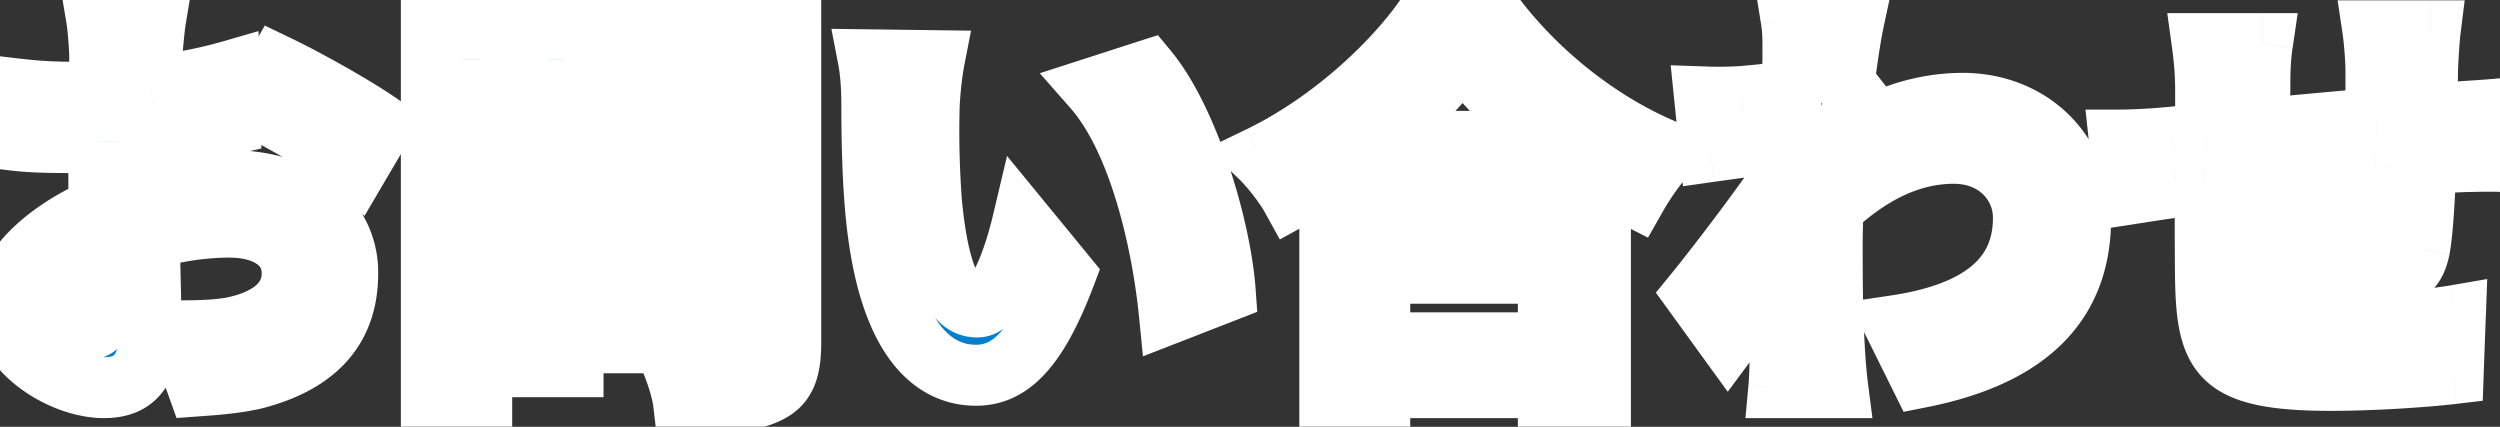 <svg xmlns="http://www.w3.org/2000/svg" width="82" height="14" fill="none"><rect width="100%" height="100%" fill="#333333" stroke="none"/><mask id="a" width="84" height="16" x="-1" y="-1" fill="#000" maskUnits="userSpaceOnUse"><path fill="#fff" d="M-1-1h84v16H-1z"/><path d="M5.104.632c-.042.252-.098.854-.126 1.218l-.042.994a17.146 17.146 0 0 0 2.576-.504l.042 1.736c-.798.182-1.764.322-2.674.434-.014.42-.014.854-.014 1.26v.518c.952-.238 1.918-.364 2.688-.364 2.156 0 3.85 1.12 3.85 3.052 0 1.652-.868 2.898-3.094 3.458-.644.14-1.26.182-1.834.224l-.644-1.806c.63 0 1.232-.014 1.722-.098 1.134-.21 2.03-.77 2.03-1.792 0-.952-.84-1.512-2.058-1.512-.868 0-1.778.14-2.632.392.028 1.106.056 2.198.056 2.674 0 1.736-.616 2.198-1.54 2.198-1.358 0-3.276-1.176-3.276-2.66 0-1.218 1.4-2.492 3.122-3.234-.014-.336-.014-.672-.014-.994V4.65c-.266.014-.518.028-.742.028-.938 0-1.484-.014-1.96-.07L.512 2.914c.826.098 1.428.112 1.932.112.252 0 .532-.014.812-.028.014-.49.014-.896.014-1.134 0-.294-.056-.98-.098-1.232h1.932Zm3.99 1.512c1.078.518 2.702 1.442 3.444 1.974l-.84 1.428c-.672-.574-2.506-1.624-3.374-2.044l.77-1.358Zm-7.238 7.84c0 .434.658.812 1.022.812.252 0 .448-.112.448-.588 0-.35-.014-.994-.042-1.75-.854.462-1.428 1.036-1.428 1.526Zm16.086-8.036H15.8v.756h2.142v-.756ZM15.8 4.622h2.142v-.798H15.8v.798Zm3.696 1.26H15.8v7.336h-1.652V.674h5.348v5.208Zm1.61 2.338h-2.31v1.652h2.31V8.22Zm1.554 3.024h-3.864v.784h-1.554v-5.18h5.418v4.396Zm-.616-6.608h2.212v-.812h-2.212v.812Zm2.212-2.702h-2.212v.77h2.212v-.77Zm1.68-1.26V11.23c0 .924-.182 1.4-.77 1.666-.574.28-1.456.322-2.744.322-.056-.476-.322-1.26-.56-1.708a21.11 21.11 0 0 0 2.03.028c.266 0 .364-.084.364-.336V5.896h-3.794V.674h5.474ZM30.64 1.99a11.327 11.327 0 0 0-.168 1.708c-.014.91 0 1.96.084 2.968.196 2.016.616 3.402 1.498 3.402.658 0 1.218-1.638 1.484-2.758l1.4 1.708c-.924 2.436-1.806 3.29-2.926 3.29-1.54 0-2.87-1.386-3.262-5.138-.14-1.288-.154-2.926-.154-3.78 0-.392-.028-.994-.112-1.428l2.156.028Zm7 .322c1.33 1.61 2.394 5.11 2.548 7.252l-1.834.714c-.224-2.254-.966-5.656-2.492-7.392l1.778-.574Zm13.146 6.65h-5.53v2.282h5.53V8.962Zm-7.168 4.27v-5.74h8.876v5.74h-1.708v-.518h-5.53v.518h-1.638Zm1.554-8.596h5.656c-1.162-.91-2.198-1.918-2.87-2.842-.658.938-1.638 1.932-2.786 2.842ZM47.02.156h1.722c1.498 2.142 3.766 3.92 5.992 4.816-.406.434-.784.98-1.078 1.498a16.793 16.793 0 0 1-2.142-1.33v.966h-6.972v-.98c-.686.504-1.428.966-2.17 1.372a6.799 6.799 0 0 0-1.05-1.358C43.73 3.978 45.97 1.864 47.02.156Zm11.788 1.75c0-.406.014-.826-.056-1.26l2.044.07a27.554 27.554 0 0 0-.308 1.988l.518.658c-.196.252-.476.714-.714 1.078-.014.126-.014.266-.028.392 1.414-1.05 2.856-1.442 4.116-1.442 2.156 0 3.85 1.526 3.864 3.78 0 2.828-1.778 4.522-5.25 5.208l-.84-1.694c2.464-.364 4.228-1.372 4.214-3.556 0-1.092-.882-2.1-2.282-2.1-1.484 0-2.786.714-3.962 1.792-.014.406-.028.812-.028 1.176 0 1.148 0 2.324.084 3.64.014.252.056.756.098 1.078h-1.932c.028-.308.042-.812.042-1.036.028-1.092.042-1.904.056-3.08-.588.882-1.274 1.904-1.764 2.562l-1.106-1.526c.798-.98 2.198-2.828 2.996-4.004.028-.322.056-.658.07-.994-.686.084-1.764.224-2.548.336L55.91 3.18c.406.014.728.014 1.218-.014a26.101 26.101 0 0 0 1.624-.182c.028-.532.056-.924.056-1.078ZM79.71 1.01c-.028.224-.07.84-.084 1.218-.014.546-.014 1.05-.028 1.512.378-.028.728-.056 1.05-.07.392-.028.938-.056 1.344-.098v1.722c-.238-.014-.98 0-1.344.014-.308.014-.672.028-1.078.056-.042 1.064-.098 2.212-.21 2.8-.154.742-.504.924-1.218.924-.504 0-1.624-.14-2.114-.21l.042-1.554c.434.098 1.008.182 1.288.182s.406-.056.434-.322c.056-.378.098-1.022.112-1.694-1.246.098-2.618.224-3.808.35-.014 1.288-.028 2.576 0 3.178.028 1.372.154 1.68 2.254 1.68 1.372 0 3.136-.168 4.186-.35l-.07 1.904c-.938.112-2.66.224-3.99.224-3.626 0-4.06-.756-4.13-3.178-.014-.602-.014-1.96-.014-3.262-.378.042-.7.07-.938.098-.448.056-1.316.196-1.68.252l-.196-1.792c.406 0 1.05-.028 1.764-.098.252-.028.616-.056 1.064-.098V2.984c0-.574-.042-1.05-.112-1.554h1.974c-.07.476-.084.868-.084 1.456 0 .322-.014.798-.014 1.344 1.19-.112 2.548-.238 3.822-.35V2.298c0-.35-.056-1.008-.098-1.288h1.876Z"/></mask><path fill="#007FCC" d="M5.104.632c-.042.252-.098.854-.126 1.218l-.042.994a17.146 17.146 0 0 0 2.576-.504l.042 1.736c-.798.182-1.764.322-2.674.434-.014.42-.014.854-.014 1.26v.518c.952-.238 1.918-.364 2.688-.364 2.156 0 3.85 1.12 3.85 3.052 0 1.652-.868 2.898-3.094 3.458-.644.14-1.26.182-1.834.224l-.644-1.806c.63 0 1.232-.014 1.722-.098 1.134-.21 2.03-.77 2.03-1.792 0-.952-.84-1.512-2.058-1.512-.868 0-1.778.14-2.632.392.028 1.106.056 2.198.056 2.674 0 1.736-.616 2.198-1.54 2.198-1.358 0-3.276-1.176-3.276-2.66 0-1.218 1.4-2.492 3.122-3.234-.014-.336-.014-.672-.014-.994V4.65c-.266.014-.518.028-.742.028-.938 0-1.484-.014-1.96-.07L.512 2.914c.826.098 1.428.112 1.932.112.252 0 .532-.014.812-.028.014-.49.014-.896.014-1.134 0-.294-.056-.98-.098-1.232h1.932Zm3.99 1.512c1.078.518 2.702 1.442 3.444 1.974l-.84 1.428c-.672-.574-2.506-1.624-3.374-2.044l.77-1.358Zm-7.238 7.84c0 .434.658.812 1.022.812.252 0 .448-.112.448-.588 0-.35-.014-.994-.042-1.75-.854.462-1.428 1.036-1.428 1.526Zm16.086-8.036H15.8v.756h2.142v-.756ZM15.8 4.622h2.142v-.798H15.8v.798Zm3.696 1.26H15.8v7.336h-1.652V.674h5.348v5.208Zm1.61 2.338h-2.31v1.652h2.31V8.22Zm1.554 3.024h-3.864v.784h-1.554v-5.18h5.418v4.396Zm-.616-6.608h2.212v-.812h-2.212v.812Zm2.212-2.702h-2.212v.77h2.212v-.77Zm1.68-1.26V11.23c0 .924-.182 1.4-.77 1.666-.574.28-1.456.322-2.744.322-.056-.476-.322-1.26-.56-1.708a21.11 21.11 0 0 0 2.03.028c.266 0 .364-.084.364-.336V5.896h-3.794V.674h5.474ZM30.64 1.99a11.327 11.327 0 0 0-.168 1.708c-.014.91 0 1.96.084 2.968.196 2.016.616 3.402 1.498 3.402.658 0 1.218-1.638 1.484-2.758l1.4 1.708c-.924 2.436-1.806 3.29-2.926 3.29-1.54 0-2.87-1.386-3.262-5.138-.14-1.288-.154-2.926-.154-3.78 0-.392-.028-.994-.112-1.428l2.156.028Zm7 .322c1.33 1.61 2.394 5.11 2.548 7.252l-1.834.714c-.224-2.254-.966-5.656-2.492-7.392l1.778-.574Zm13.146 6.65h-5.53v2.282h5.53V8.962Zm-7.168 4.27v-5.74h8.876v5.74h-1.708v-.518h-5.53v.518h-1.638Zm1.554-8.596h5.656c-1.162-.91-2.198-1.918-2.87-2.842-.658.938-1.638 1.932-2.786 2.842ZM47.02.156h1.722c1.498 2.142 3.766 3.92 5.992 4.816-.406.434-.784.98-1.078 1.498a16.793 16.793 0 0 1-2.142-1.33v.966h-6.972v-.98c-.686.504-1.428.966-2.17 1.372a6.799 6.799 0 0 0-1.05-1.358C43.73 3.978 45.97 1.864 47.02.156Zm11.788 1.75c0-.406.014-.826-.056-1.26l2.044.07a27.554 27.554 0 0 0-.308 1.988l.518.658c-.196.252-.476.714-.714 1.078-.014.126-.014.266-.028.392 1.414-1.05 2.856-1.442 4.116-1.442 2.156 0 3.85 1.526 3.864 3.78 0 2.828-1.778 4.522-5.25 5.208l-.84-1.694c2.464-.364 4.228-1.372 4.214-3.556 0-1.092-.882-2.1-2.282-2.1-1.484 0-2.786.714-3.962 1.792-.014.406-.028.812-.028 1.176 0 1.148 0 2.324.084 3.64.014.252.056.756.098 1.078h-1.932c.028-.308.042-.812.042-1.036.028-1.092.042-1.904.056-3.08-.588.882-1.274 1.904-1.764 2.562l-1.106-1.526c.798-.98 2.198-2.828 2.996-4.004.028-.322.056-.658.07-.994-.686.084-1.764.224-2.548.336L55.91 3.18c.406.014.728.014 1.218-.014a26.101 26.101 0 0 0 1.624-.182c.028-.532.056-.924.056-1.078ZM79.71 1.01c-.028.224-.07.84-.084 1.218-.014.546-.014 1.05-.028 1.512.378-.028.728-.056 1.05-.07.392-.028.938-.056 1.344-.098v1.722c-.238-.014-.98 0-1.344.014-.308.014-.672.028-1.078.056-.042 1.064-.098 2.212-.21 2.8-.154.742-.504.924-1.218.924-.504 0-1.624-.14-2.114-.21l.042-1.554c.434.098 1.008.182 1.288.182s.406-.056.434-.322c.056-.378.098-1.022.112-1.694-1.246.098-2.618.224-3.808.35-.014 1.288-.028 2.576 0 3.178.028 1.372.154 1.68 2.254 1.68 1.372 0 3.136-.168 4.186-.35l-.07 1.904c-.938.112-2.66.224-3.99.224-3.626 0-4.06-.756-4.13-3.178-.014-.602-.014-1.96-.014-3.262-.378.042-.7.07-.938.098-.448.056-1.316.196-1.68.252l-.196-1.792c.406 0 1.05-.028 1.764-.098.252-.028.616-.056 1.064-.098V2.984c0-.574-.042-1.05-.112-1.554h1.974c-.07.476-.084.868-.084 1.456 0 .322-.014.798-.014 1.344 1.19-.112 2.548-.238 3.822-.35V2.298c0-.35-.056-1.008-.098-1.288h1.876Z"/><path fill="#fff" d="m5.104.632.986.164.194-1.164h-1.18v1ZM4.978 1.85l-.997-.077-.001.016-.001.016.999.045Zm-.042.994-1-.04-.046 1.174 1.166-.141-.12-.993Zm2.576-.504 1-.024L8.48 1.02l-1.245.36.277.96Zm.042 1.736.222.975.797-.182-.02-.817-.999.024ZM4.88 4.51l-.122-.993-.849.105-.028.855.999.033Zm-.014 1.778h-1v1.28l1.243-.31-.243-.97Zm3.444 6.146.212.977.016-.003.016-.004-.244-.97Zm-1.834.224-.942.336.256.717.759-.056-.073-.997Zm-.644-1.806v-1H4.414l.476 1.336.942-.336Zm1.722-.098.169.986.013-.003-.182-.983Zm-2.66-2.912-.283-.96-.736.218.02.767.999-.025ZM3.256 6.82l.396.918.632-.272-.029-.688-.999.042Zm-.014-2.17h1V3.596l-1.053.055.053.999ZM.54 4.608l-1 .017.015.874.868.102.117-.993ZM.512 2.914l.118-.993-1.137-.135.02 1.145.999-.017Zm2.744.084.05.999.923-.046.027-.924-1-.029ZM3.172.632v-1h-1.18L2.186.796l.986-.164Zm5.922 1.512.433-.901-.842-.405-.46.813.869.493Zm3.444 1.974.862.507.463-.787-.742-.533-.583.813Zm-.84 1.428-.65.76.907.775.605-1.028-.862-.507ZM8.324 3.502l-.87-.493-.526.928.96.465.436-.9Zm-5.04 4.956 1-.037-.06-1.608-1.416.765.476.88Zm.834-7.99c-.05.302-.11.947-.137 1.305l1.994.154c.029-.37.082-.929.115-1.13L4.118.466Zm-.139 1.337-.042.999 1.998.08c.014-.35.028-.683.042-.989l-1.998-.09Zm1.077 2.032A18.136 18.136 0 0 0 7.79 3.3l-.554-1.922c-.668.193-1.538.365-2.42.472l.241 1.986Zm1.456-1.473L6.554 4.1l2-.048-.042-1.736-2 .048Zm.82.737c-.747.17-1.672.305-2.574.416l.244 1.986c.918-.113 1.925-.258 2.774-.452l-.444-1.95ZM3.88 4.477c-.015.44-.015.89-.015 1.293h2c0-.409 0-.826.013-1.227l-1.998-.066ZM3.866 5.77V6.288h2V5.77h-2Zm1.243 1.488c.887-.222 1.77-.334 2.445-.334v-2c-.866 0-1.914.14-2.93.394l.485 1.94Zm2.445-.334c.917 0 1.653.24 2.132.6.454.342.718.814.718 1.452h2a3.722 3.722 0 0 0-1.515-3.05c-.907-.682-2.096-1.002-3.335-1.002v2Zm2.85 2.052c0 .644-.165 1.124-.477 1.494-.32.381-.883.748-1.861.994l.488 1.94c1.248-.314 2.233-.85 2.903-1.645.678-.806.947-1.775.947-2.783h-2Zm-2.306 2.48c-.564.123-1.109.162-1.695.205l.146 1.994c.562-.04 1.249-.086 1.973-.244l-.424-1.954Zm-.68.866-.644-1.806-1.884.672.644 1.806 1.884-.672Zm-1.586-.47c.627 0 1.307-.012 1.891-.112l-.338-1.972c-.396.068-.92.084-1.553.084v2Zm1.904-.115c.66-.122 1.344-.36 1.885-.795.572-.46.963-1.13.963-1.98h-2c0 .173-.058.293-.216.421-.191.153-.522.3-.996.388l.364 1.966Zm2.848-2.775c0-.81-.376-1.487-.99-1.926-.582-.416-1.321-.586-2.068-.586v2c.471 0 .761.11.904.212.11.079.154.159.154.3h2ZM7.526 6.45c-.971 0-1.977.156-2.915.433L5.177 8.8a8.44 8.44 0 0 1 2.349-.351v-2ZM3.894 7.867c.029 1.116.056 2.19.056 2.649h2c0-.492-.029-1.603-.056-2.7l-2 .051Zm.056 2.649c0 .79-.148 1.056-.2 1.12-.007.01-.042.078-.34.078v2c.626 0 1.361-.162 1.893-.818.487-.6.647-1.434.647-2.38h-2Zm-.54 1.198c-.428 0-1.044-.202-1.553-.578-.519-.383-.723-.786-.723-1.082h-2c0 1.188.755 2.115 1.535 2.69.789.584 1.811.97 2.741.97v-2Zm-2.276-1.66c0-.23.144-.612.621-1.087.46-.458 1.127-.897 1.897-1.229L2.86 5.902c-.952.41-1.845.979-2.517 1.648-.653.652-1.209 1.515-1.209 2.504h2Zm3.121-3.276a22.954 22.954 0 0 1-.013-.952h-2c0 .319 0 .675.015 1.036l1.998-.084Zm-.013-.952V4.65h-2V5.826h2ZM3.189 3.651c-.276.015-.497.027-.689.027v2c.256 0 .539-.016.795-.03l-.106-1.997Zm-.689.027c-.94 0-1.432-.015-1.843-.063L.423 5.6c.541.064 1.14.077 2.077.077v-2Zm-.96.913-.028-1.694-2 .034.028 1.694 2-.034ZM.394 3.907c.877.104 1.52.119 2.05.119v-2c-.478 0-1.039-.013-1.814-.105L.394 3.907Zm2.05.119c.282 0 .588-.016.862-.03L3.206 2c-.286.015-.54.027-.762.027v2Zm1.812-1c.014-.505.014-.923.014-1.162h-2c0 .237 0 .63-.014 1.105l2 .058Zm.014-1.162c0-.346-.06-1.087-.112-1.396L2.186.796c.032.195.084.826.084 1.068h2Zm-1.098-.232h1.932v-2H3.172v2Zm5.489 1.413c1.046.503 2.615 1.399 3.294 1.886l1.166-1.626c-.805-.577-2.484-1.529-3.594-2.062l-.866 1.802Zm3.015.566-.84 1.428 1.724 1.014.84-1.428-1.724-1.014Zm.671 1.175c-.408-.349-1.102-.793-1.752-1.18A27.144 27.144 0 0 0 8.76 2.603l-.872 1.8c.401.194 1.05.547 1.686.924.652.387 1.21.755 1.475.98l1.299-1.52Zm-3.153-.79.77-1.359-1.74-.986-.77 1.358 1.74.986ZM.856 9.983c0 .714.504 1.178.796 1.385.318.225.773.427 1.226.427v-2c.038 0 .059.005.059.005l-.022-.007a.494.494 0 0 1-.106-.057c-.037-.026-.039-.036-.025-.016a.467.467 0 0 1 .072.263h-2Zm2.022 1.812c.258 0 .704-.057 1.054-.438.329-.357.394-.807.394-1.15h-2c0 .133-.033-.023.135-.205a.61.61 0 0 1 .417-.207v2Zm1.448-1.588c0-.368-.014-1.026-.043-1.787l-1.998.074c.027.751.041 1.381.041 1.713h2Zm-1.518-2.63c-.488.265-.939.583-1.282.942-.32.337-.67.84-.67 1.464h2c0 .133-.062.105.118-.083.157-.166.42-.366.786-.563l-.952-1.76Zm15.134-5.63h1v-1h-1v1Zm-2.142 0v-1h-1v1h1Zm0 .756h-1v1h1v-1Zm2.142 0v1h1v-1h-1ZM15.8 4.622h-1v1h1v-1Zm2.142 0v1h1v-1h-1Zm0-.798h1v-1h-1v1Zm-2.142 0v-1h-1v1h1Zm3.696 2.058v1h1v-1h-1Zm-3.696 0v-1h-1v1h1Zm0 7.336v1h1v-1h-1Zm-1.652 0h-1v1h1v-1Zm0-12.544v-1h-1v1h1Zm5.348 0h1v-1h-1v1Zm1.61 7.546h1v-1h-1v1Zm-2.31 0v-1h-1v1h1Zm0 1.652h-1v1h1v-1Zm2.31 0v1h1v-1h-1Zm1.554 1.372v1h1v-1h-1Zm-3.864 0v-1h-1v1h1Zm0 .784v1h1v-1h-1Zm-1.554 0h-1v1h1v-1Zm0-5.18v-1h-1v1h1Zm5.418 0h1v-1h-1v1Zm-.616-2.212h-1v1h1v-1Zm2.212 0v1h1v-1h-1Zm0-.812h1v-1h-1v1Zm-2.212 0v-1h-1v1h1Zm2.212-1.89h1v-1h-1v1Zm-2.212 0v-1h-1v1h1Zm0 .77h-1v1h1v-1Zm2.212 0v1h1v-1h-1Zm1.68-2.03h1v-1h-1v1Zm-.77 12.222-.412-.911-.013.006-.013.006.438.899Zm-2.744.322-.993.117.104.883h.889v-1Zm-.56-1.708.069-.998-1.797-.124.845 1.591.883-.469Zm2.03.028v-1h-.026l-.027.001.053.999Zm.364-5.642h1v-1h-1v1Zm-3.794 0h-1v1h1v-1Zm0-5.222v-1h-1v1h1Zm-2.52.274H15.8v2h2.142v-2Zm-3.142 1v.756h2v-.756h-2Zm1 1.756h2.142v-2H15.8v2Zm3.142-1v-.756h-2v.756h2ZM15.8 5.622h2.142v-2H15.8v2Zm3.142-1v-.798h-2v.798h2Zm-1-1.798H15.8v2h2.142v-2Zm-3.142 1v.798h2v-.798h-2Zm4.696 1.058H15.8v2h3.696v-2Zm-4.696 1v7.336h2V5.882h-2Zm1 6.336h-1.652v2H15.8v-2Zm-.652 1V.674h-2v12.544h2Zm-1-11.544h5.348v-2h-5.348v2Zm4.348-1v5.208h2V.674h-2Zm2.61 6.546h-2.31v2h2.31v-2Zm-3.31 1v1.652h2V8.22h-2Zm1 2.652h2.31v-2h-2.31v2Zm3.31-1V8.22h-2v1.652h2Zm.554.372h-3.864v2h3.864v-2Zm-4.864 1v.784h2v-.784h-2Zm1-.216h-1.554v2h1.554v-2Zm-.554 1v-5.18h-2v5.18h2Zm-1-4.18h5.418v-2h-5.418v2Zm4.418-1v4.396h2V6.848h-2Zm.384-1.212h2.212v-2h-2.212v2Zm3.212-1v-.812h-2v.812h2Zm-1-1.812h-2.212v2h2.212v-2Zm-3.212 1v.812h2v-.812h-2Zm3.212-2.89h-2.212v2h2.212v-2Zm-3.212 1v.77h2v-.77h-2Zm1 1.77h2.212v-2h-2.212v2Zm3.212-1v-.77h-2v.77h2Zm-.32-2.03V11.23h2V.674h-2Zm0 10.556c0 .421-.046.6-.078.674-.011.025-.018.03-.019.03a.308.308 0 0 1-.085.05l.824 1.823c.49-.222.877-.574 1.107-1.091.206-.463.251-.983.251-1.486h-2Zm-.208.767c-.133.065-.362.13-.766.17-.4.04-.898.051-1.54.051v2c.646 0 1.232-.01 1.74-.061.502-.05 1.001-.147 1.442-.362l-.876-1.798Zm-1.313 1.104c-.073-.621-.385-1.524-.67-2.06l-1.766.938c.191.36.411 1.025.45 1.356l1.986-.234Zm-1.622-.593c.857.059 1.85.045 2.152.029l-.106-1.998c-.23.013-1.141.026-1.908-.027l-.138 1.996Zm2.099.03c.183 0 .605-.016.954-.334.376-.341.41-.788.41-1.002h-2s0-.012.003-.033a.775.775 0 0 1 .557-.617c.063-.017.097-.014.076-.014v2Zm1.364-1.336V5.896h-2v5.306h2Zm-1-6.306h-3.794v2h3.794v-2Zm-2.794 1V.674h-2v5.222h2Zm-1-4.222h5.474v-2h-5.474v2Zm10.178.316.982.19.228-1.174L30.653.99l-.013 1Zm-.168 1.708 1 .015v-.015h-1Zm.084 2.968-.997.083.002.014.995-.097Zm2.982.644.773-.634-1.28-1.561-.466 1.964.973.231Zm1.4 1.708.935.355.205-.541-.367-.448-.773.634ZM28.75 7.17l.995-.104v-.004l-.995.108Zm-.266-5.208.013-1-1.228-.016.233 1.206.982-.19Zm9.156.35.771-.637-.432-.523-.646.208.307.952Zm2.548 7.252.363.932.687-.268-.053-.736-.997.072Zm-1.834.714-.995.099.13 1.31 1.228-.477-.363-.932Zm-2.492-7.392-.307-.952-1.45.468 1.006 1.144.751-.66Zm-6.204-1.087c-.11.57-.186 1.445-.186 1.899h2c0-.33.064-1.078.15-1.517l-1.964-.382Zm-.186 1.884c-.014.929 0 2.014.087 3.066l1.993-.166a29.89 29.89 0 0 1-.08-2.87l-2-.03Zm.089 3.08c.1 1.03.264 1.997.558 2.732.274.684.841 1.573 1.935 1.573v-2c.212 0 .128.196-.078-.317-.185-.462-.329-1.196-.425-2.182l-1.99.194Zm2.493 4.305c.596 0 1.006-.364 1.226-.616.237-.273.424-.608.57-.921.295-.635.52-1.397.66-1.99l-1.945-.462c-.125.527-.313 1.144-.529 1.608-.11.237-.203.38-.264.45-.078.09.015-.069.282-.069v2Zm.71-3.124 1.4 1.708 1.547-1.268-1.4-1.708-1.546 1.268Zm1.239.72c-.447 1.177-.844 1.858-1.19 2.236-.308.334-.55.408-.801.408v2c.87 0 1.628-.353 2.273-1.055.605-.658 1.11-1.622 1.588-2.88l-1.87-.71Zm-1.991 2.644c-.417 0-.84-.165-1.244-.738-.435-.617-.836-1.71-1.023-3.504l-1.99.208c.205 1.957.665 3.434 1.378 4.448.745 1.058 1.756 1.586 2.879 1.586v-2Zm-2.268-4.246c-.133-1.228-.148-2.817-.148-3.672h-2c0 .853.013 2.54.16 3.888l1.988-.216Zm-.148-3.672c0-.415-.028-1.091-.13-1.618l-1.964.38c.066.341.094.869.094 1.238h2Zm-1.125-.428 2.156.028.026-2-2.156-.028-.026 2Zm8.398-.013c.55.665 1.101 1.807 1.538 3.108.432 1.286.714 2.612.784 3.579l1.994-.144c-.084-1.175-.411-2.67-.882-4.072-.466-1.387-1.112-2.8-1.892-3.745L36.869 2.95Zm2.956 5.683-1.834.714.726 1.864 1.834-.714-.726-1.864Zm-.476 1.547a22.412 22.412 0 0 0-.795-4.078c-.42-1.402-1.038-2.848-1.94-3.875l-1.503 1.32c.623.709 1.139 1.832 1.527 3.129.383 1.277.614 2.626.72 3.702l1.991-.198Zm-3.18-6.341 1.778-.574-.614-1.904-1.778.574.614 1.904Zm14.617 5.124h1v-1h-1v1Zm-5.53 0v-1h-1v1h1Zm0 2.282h-1v1h1v-1Zm5.53 0v1h1v-1h-1Zm-7.168 1.988h-1v1h1v-1Zm0-5.74v-1h-1v1h1Zm8.876 0h1v-1h-1v1Zm0 5.74v1h1v-1h-1Zm-1.708 0h-1v1h1v-1Zm0-.518h1v-1h-1v1Zm-5.53 0v-1h-1v1h1Zm0 .518v1h1v-1h-1Zm-.084-8.596-.621-.784-2.25 1.784h2.871v-1Zm5.656 0v1h2.899l-2.282-1.787-.617.787Zm-2.87-2.842.809-.588-.824-1.132-.804 1.146.819.574ZM47.02.156v-1h-.56l-.292.476.852.524Zm1.722 0 .82-.573-.3-.427h-.52v1Zm5.992 4.816.73.683.997-1.066-1.354-.545-.373.928ZM53.656 6.47l-.454.89.852.435.472-.831-.87-.494Zm-2.142-1.33.584-.812-1.584-1.14V5.14h1Zm0 .966v1h1v-1h-1Zm-6.972 0h-1v1h1v-1Zm0-.98h1V3.15L43.95 4.32l.592.806Zm-2.17 1.372-.876.483.482.873.874-.479-.48-.877Zm-1.05-1.358-.435-.9-1.294.624 1.036.997.693-.721Zm9.464 2.822h-5.53v2h5.53v-2Zm-6.53 1v2.282h2V8.962h-2Zm1 3.282h5.53v-2h-5.53v2Zm6.53-1V8.962h-2v2.282h2Zm-7.168 1.988v-5.74h-2v5.74h2Zm-1-4.74h8.876v-2h-8.876v2Zm7.876-1v5.74h2v-5.74h-2Zm1 4.74h-1.708v2h1.708v-2Zm-.708 1v-.518h-2v.518h2Zm-1-1.518h-5.53v2h5.53v-2Zm-6.53 1v.518h2v-.518h-2Zm1-.482h-1.638v2h1.638v-2Zm-.084-6.596h5.656v-2h-5.656v2Zm6.273-1.787c-1.118-.876-2.079-1.819-2.678-2.643l-1.618 1.176c.745 1.024 1.856 2.097 3.062 3.041l1.234-1.574Zm-4.306-2.63c-.588.84-1.493 1.765-2.588 2.633l1.242 1.568c1.201-.952 2.256-2.014 2.984-3.052L47.139 1.22Zm-.119-.063h1.722v-2H47.02v2Zm.902-.427c1.608 2.299 4.03 4.201 6.439 5.17l.746-1.855c-2.043-.822-4.157-2.476-5.545-4.461L47.922.729Zm6.082 3.56a9.13 9.13 0 0 0-1.218 1.687l1.74.988c.266-.469.6-.946.938-1.309l-1.46-1.366Zm.106 1.29a15.804 15.804 0 0 1-2.012-1.25L50.93 5.951c.729.525 1.5 1.016 2.272 1.409l.908-1.782Zm-3.596-.439v.966h2V5.14h-2Zm1-.034h-6.972v2h6.972v-2Zm-5.972 1v-.98h-2v.98h2ZM43.95 4.32c-.645.474-1.349.913-2.058 1.3l.96 1.755c.775-.424 1.555-.909 2.282-1.443L43.95 4.32Zm-.702 1.695a7.77 7.77 0 0 0-1.233-1.596L40.63 5.861c.294.283.694.805.867 1.12l1.752-.966Zm-1.491.026C44.33 4.799 46.718 2.557 47.872.68L46.168-.368c-.946 1.54-3.039 3.525-5.28 4.607l.869 1.802ZM58.752.646l.034-1-1.215-.041.194 1.2.987-.159Zm2.044.07.978.21.25-1.169-1.194-.04-.034.999Zm-.308 1.988-.992-.126-.053.415.26.33.785-.619Zm.518.658.79.614.48-.618-.484-.615-.786.619Zm-.714 1.078-.837-.547-.13.2-.027.237.994.11Zm-.028.392-.994-.11-.254 2.282 1.844-1.37-.596-.802Zm7.98 2.338h1v-.006l-1 .006Zm-5.25 5.208-.896.444.34.685.75-.148-.194-.981Zm-.84-1.694-.146-.99-1.361.202.611 1.232.896-.444Zm4.214-3.556h-1v.006l1-.006Zm-6.244-.308-.676-.737-.309.283-.014.42.999.034Zm.056 4.816.998-.055v-.009l-.998.064Zm.098 1.078v1h1.139l-.147-1.13-.992.13Zm-1.932 0-.996-.09-.099 1.09h1.095v-1Zm.042-1.036-1-.026v.026h1Zm.056-3.08 1 .012.04-3.375-1.872 2.808.832.555ZM56.68 11.16l-.81.587.8 1.102.812-1.092-.802-.597Zm-1.106-1.526-.775-.631-.486.596.451.622.81-.587ZM58.57 5.63l.828.561.146-.215.022-.26-.996-.086Zm.07-.994 1 .042.048-1.178-1.17.143.122.993Zm-2.548.336-.995.101.105 1.036 1.031-.147-.141-.99ZM55.91 3.18l.035-1-1.146-.039.116 1.14.995-.101Zm1.218-.014.057.998h.012l-.069-.998Zm1.624-.182.138.99.817-.114.044-.823-.999-.053Zm1.056-1.078c0-.36.017-.885-.069-1.42l-1.974.32c.054.333.043.649.043 1.1h2Zm-1.09-.26 2.044.07.068-2-2.044-.07-.068 2Zm1.1-1.14c-.093.436-.21 1.184-.322 2.072l1.984.252c.111-.876.22-1.556.294-1.904l-1.956-.42Zm-.116 2.817.518.658 1.572-1.238-.518-.658-1.572 1.238Zm.515-.575c-.23.295-.563.84-.762 1.145l1.674 1.094c.277-.423.504-.802.666-1.011l-1.578-1.228Zm-.919 1.582c-.01.097-.015.193-.019.253-.003.073-.006.11-.009.139l1.988.22c.01-.097.015-.193.019-.253.003-.073.006-.11.009-.139l-1.988-.22Zm1.562 1.305c1.241-.922 2.474-1.245 3.52-1.245v-2c-1.474 0-3.125.46-4.712 1.64l1.192 1.605Zm3.52-1.245c1.644 0 2.854 1.12 2.864 2.786l2-.012c-.018-2.841-2.196-4.774-4.864-4.774v2Zm2.864 2.78c0 1.184-.362 2.044-1.024 2.694-.688.676-1.79 1.211-3.42 1.533l.388 1.962c1.842-.364 3.365-1.019 4.434-2.068 1.095-1.076 1.622-2.477 1.622-4.121h-2Zm-3.354 4.764-.84-1.694-1.792.888.84 1.694 1.792-.888Zm-1.59-.26c1.306-.194 2.556-.572 3.497-1.29.992-.758 1.58-1.85 1.571-3.262l-2 .012c.005.772-.282 1.276-.785 1.66-.553.422-1.417.73-2.575.9l.292 1.98Zm5.068-4.546c0-1.661-1.347-3.1-3.282-3.1v2c.865 0 1.282.577 1.282 1.1h2Zm-3.282-3.1c-1.83 0-3.362.885-4.638 2.055L60.8 7.557c1.076-.986 2.147-1.529 3.286-1.529v-2Zm-4.961 2.758c-.014.401-.029.825-.029 1.21h2c0-.343.013-.731.027-1.142l-1.998-.068Zm-.029 1.21c0 1.146 0 2.352.086 3.704l1.996-.128c-.082-1.28-.082-2.426-.082-3.576h-2Zm.086 3.695c.015.271.058.8.104 1.152l1.984-.258a17.09 17.09 0 0 1-.092-1.005l-1.996.111Zm1.096.023h-1.932v2h1.932v-2Zm-.936 1.09c.032-.348.046-.885.046-1.126h-2c0 .207-.014.678-.038.945l1.992.182Zm.046-1.1c.028-1.098.042-1.915.056-3.094l-2-.024c-.014 1.173-.028 1.98-.056 3.066l2 .052Zm-1.776-3.66c-.592.887-1.263 1.886-1.734 2.519l1.604 1.194c.509-.683 1.21-1.728 1.794-2.604l-1.664-1.11Zm-.122 2.53-1.106-1.527-1.62 1.174 1.106 1.526 1.62-1.174Zm-1.14-.309c.812-.997 2.23-2.869 3.047-4.074L57.743 5.07c-.779 1.147-2.16 2.971-2.944 3.934l1.55 1.262Zm3.216-4.548c.028-.322.058-.678.073-1.04l-1.998-.083c-.013.311-.04.627-.067.95l1.992.173ZM58.52 3.643c-.691.085-1.776.226-2.568.34l.282 1.979c.776-.11 1.847-.25 2.529-.333l-.243-1.986Zm-1.432 1.228-.182-1.792-1.99.202.182 1.792 1.99-.202Zm-1.212-.692c.434.015.787.015 1.31-.015l-.114-1.996c-.457.026-.748.026-1.127.013l-.069 1.998Zm1.322-.015c.439-.03 1.08-.104 1.693-.19l-.276-1.98a25.17 25.17 0 0 1-1.555.174l.138 1.996Zm2.554-1.127c.025-.485.057-.942.057-1.131h-2c0 .12-.024.446-.055 1.025l1.998.106ZM79.71 1.01l.992.124.14-1.124H79.71v1Zm-.084 1.218-1-.037v.011l1 .026Zm-.028 1.512-1-.03-.033 1.11 1.107-.083-.074-.997Zm1.05-.07.043 1 .014-.002h.014l-.071-.998Zm1.344-.098h1V2.463l-1.103.114.103.995Zm0 1.722-.059.998 1.059.063V5.294h-1Zm-1.344.014-.038-1-.007.001.045.999Zm-1.078.056-.069-.998-.895.062-.035.897.999.039Zm-.21 2.8.98.203V8.36l.002-.008-.982-.187Zm-3.332.714-1-.027-.024.89.883.127.141-.99Zm.042-1.554.22-.975-1.187-.268-.033 1.216 1 .027Zm1.722-.14-.99-.147-.002.021-.002.021.994.105Zm.112-1.694 1 .02.023-1.104-1.101.087.078.997Zm-3.808.35-.105-.994-.885.093-.01.89 1 .011Zm0 3.178 1-.02v-.013l-.001-.013-.999.046Zm6.44 1.33 1 .037.045-1.233-1.216.21.171.986Zm-.07 1.904.119.993.849-.101.031-.855-.999-.037Zm-8.12-2.954-1 .023v.006l1-.029Zm-.014-3.262h1V4.919l-1.11.123.11.994Zm-.938.098-.117-.993h-.007l.124.993Zm-1.68.252-.994.109.114 1.038 1.032-.159-.152-.988Zm-.196-1.792v-1h-1.115l.12 1.109.995-.109Zm1.764-.098.098.995.012-.001-.11-.994Zm1.064-.098.093.996.907-.085v-.911h-1Zm-.112-2.968v-1h-1.148l.157 1.138.991-.138Zm1.974 0 .99.145.168-1.145h-1.158v1Zm-.098 2.8h-1v1.099l1.094-.103-.094-.996Zm3.822-.35.088.996.912-.08V3.88h-1Zm-.098-2.87v-1h-1.161l.172 1.148.989-.148Zm.884-.124c-.034.267-.077.916-.091 1.305l1.998.074c.014-.367.055-.95.077-1.131L78.718.886Zm-.092 1.316c-.016.62-.012 1.01-.028 1.508l2 .06c.012-.425.016-1.044.028-1.516l-2-.052Zm1.046 2.535c.388-.028.717-.055 1.02-.068l-.087-1.998c-.342.015-.713.044-1.08.072l.147 1.994Zm1.047-.07c.358-.025.95-.056 1.376-.1l-.206-1.99c-.386.04-.886.065-1.312.096l.142 1.994Zm.273-1.095v1.722h2V3.572h-2Zm1.059.724c-.294-.018-1.084-.001-1.441.013l.076 1.998c.371-.014 1.065-.025 1.247-.015l.118-1.996Zm-1.448.013c-.3.014-.68.028-1.102.057l.138 1.996c.39-.027.739-.04 1.054-.055l-.09-1.998ZM78.57 5.325c-.043 1.096-.099 2.155-.193 2.652l1.964.374c.13-.679.186-1.916.227-2.948l-1.998-.078Zm-.19 2.636a.752.752 0 0 1-.056.185c0 .001.018-.03.06-.059.037-.027.056-.025.02-.017a1.358 1.358 0 0 1-.263.018v2c.404 0 .936-.042 1.395-.367.492-.347.701-.866.802-1.354l-1.958-.406Zm-.239.127c-.42 0-1.468-.128-1.973-.2l-.282 1.98c.475.068 1.667.22 2.255.22v-2Zm-1.114.817.042-1.554-2-.054-.042 1.554 2 .054Zm-1.178-.606c.46.104 1.118.207 1.508.207v-2c-.17 0-.66-.065-1.068-.157l-.44 1.95Zm1.508.207c.146 0 .527 0 .871-.232.424-.286.53-.72.558-.985l-1.99-.21s.007-.066.05-.16a.764.764 0 0 1 .263-.303.673.673 0 0 1 .25-.107c.034-.006.042-.003-.002-.003v2Zm1.423-1.175c.065-.44.108-1.134.123-1.82l-2-.042a14.563 14.563 0 0 1-.101 1.568l1.978.294Zm-.955-2.838a148.65 148.65 0 0 0-3.835.353l.21 1.988c1.18-.125 2.544-.25 3.781-.347l-.156-1.994Zm-4.73 1.336c-.014 1.27-.029 2.597.001 3.235l1.998-.092c-.026-.566-.013-1.814 0-3.121l-1.999-.022Zm0 3.21c.007.334.02.704.092 1.034.079.361.246.757.617 1.067.346.29.763.412 1.15.475.39.064.858.083 1.395.083v-2c-.513 0-.848-.02-1.073-.056-.228-.038-.239-.078-.19-.037.074.062.073.123.054.04-.024-.113-.038-.296-.045-.647l-2 .04Zm3.254 2.659c1.43 0 3.252-.173 4.357-.365l-.342-1.97a27.23 27.23 0 0 1-4.015.335v2Zm3.187-1.387-.07 1.904 1.998.074.07-1.904-1.998-.074Zm.81.948c-.897.107-2.58.217-3.871.217v2c1.369 0 3.13-.114 4.109-.231l-.238-1.986Zm-3.871.217c-.882 0-1.514-.047-1.972-.137-.455-.09-.667-.21-.774-.301-.194-.168-.348-.505-.384-1.769l-2 .058c.034 1.159.132 2.41 1.079 3.226.463.4 1.045.62 1.693.748.645.127 1.427.175 2.358.175v-2Zm-3.13-2.201c-.014-.587-.014-1.93-.014-3.239h-2c0 1.294 0 2.668.014 3.285l2-.046Zm-1.124-4.233c-.32.036-.727.073-.945.099l.234 1.986c.258-.03.495-.049.931-.097l-.22-1.988Zm-.952.1c-.467.058-1.363.202-1.708.256l.304 1.976c.383-.058 1.223-.194 1.652-.248l-.248-1.984Zm-.562 1.135-.196-1.792-1.988.218.196 1.792 1.988-.218Zm-1.19-.683c.443 0 1.12-.03 1.862-.103l-.196-1.99c-.686.067-1.297.093-1.666.093v2Zm1.874-.104c.243-.027.571-.052 1.047-.096l-.186-1.992c-.42.04-.82.071-1.081.1l.22 1.988Zm1.954-1.092V2.984h-2V4.398h2Zm0-1.414c0-.629-.047-1.151-.121-1.692l-1.981.276c.064.467.102.897.102 1.416h2Zm-1.112-.554h1.974v-2h-1.974v2Zm.985-1.145c-.08.547-.095.995-.095 1.601h2c0-.57.014-.906.073-1.31l-1.978-.291Zm-.095 1.601c0 .151-.003.34-.007.573-.003.228-.007.49-.007.771h2c0-.265.003-.514.007-.74.003-.223.007-.433.007-.604h-2Zm1.08 2.34a639.66 639.66 0 0 1 3.816-.35l-.176-1.992c-1.277.112-2.637.238-3.828.35l.188 1.992Zm4.728-1.346V2.298h-2V3.88h2Zm0-1.582c0-.406-.06-1.113-.11-1.436l-1.977.296c.036.237.087.846.087 1.14h2Zm-1.098-.288h1.876v-2h-1.876v2Z" mask="url(#a)"/></svg>